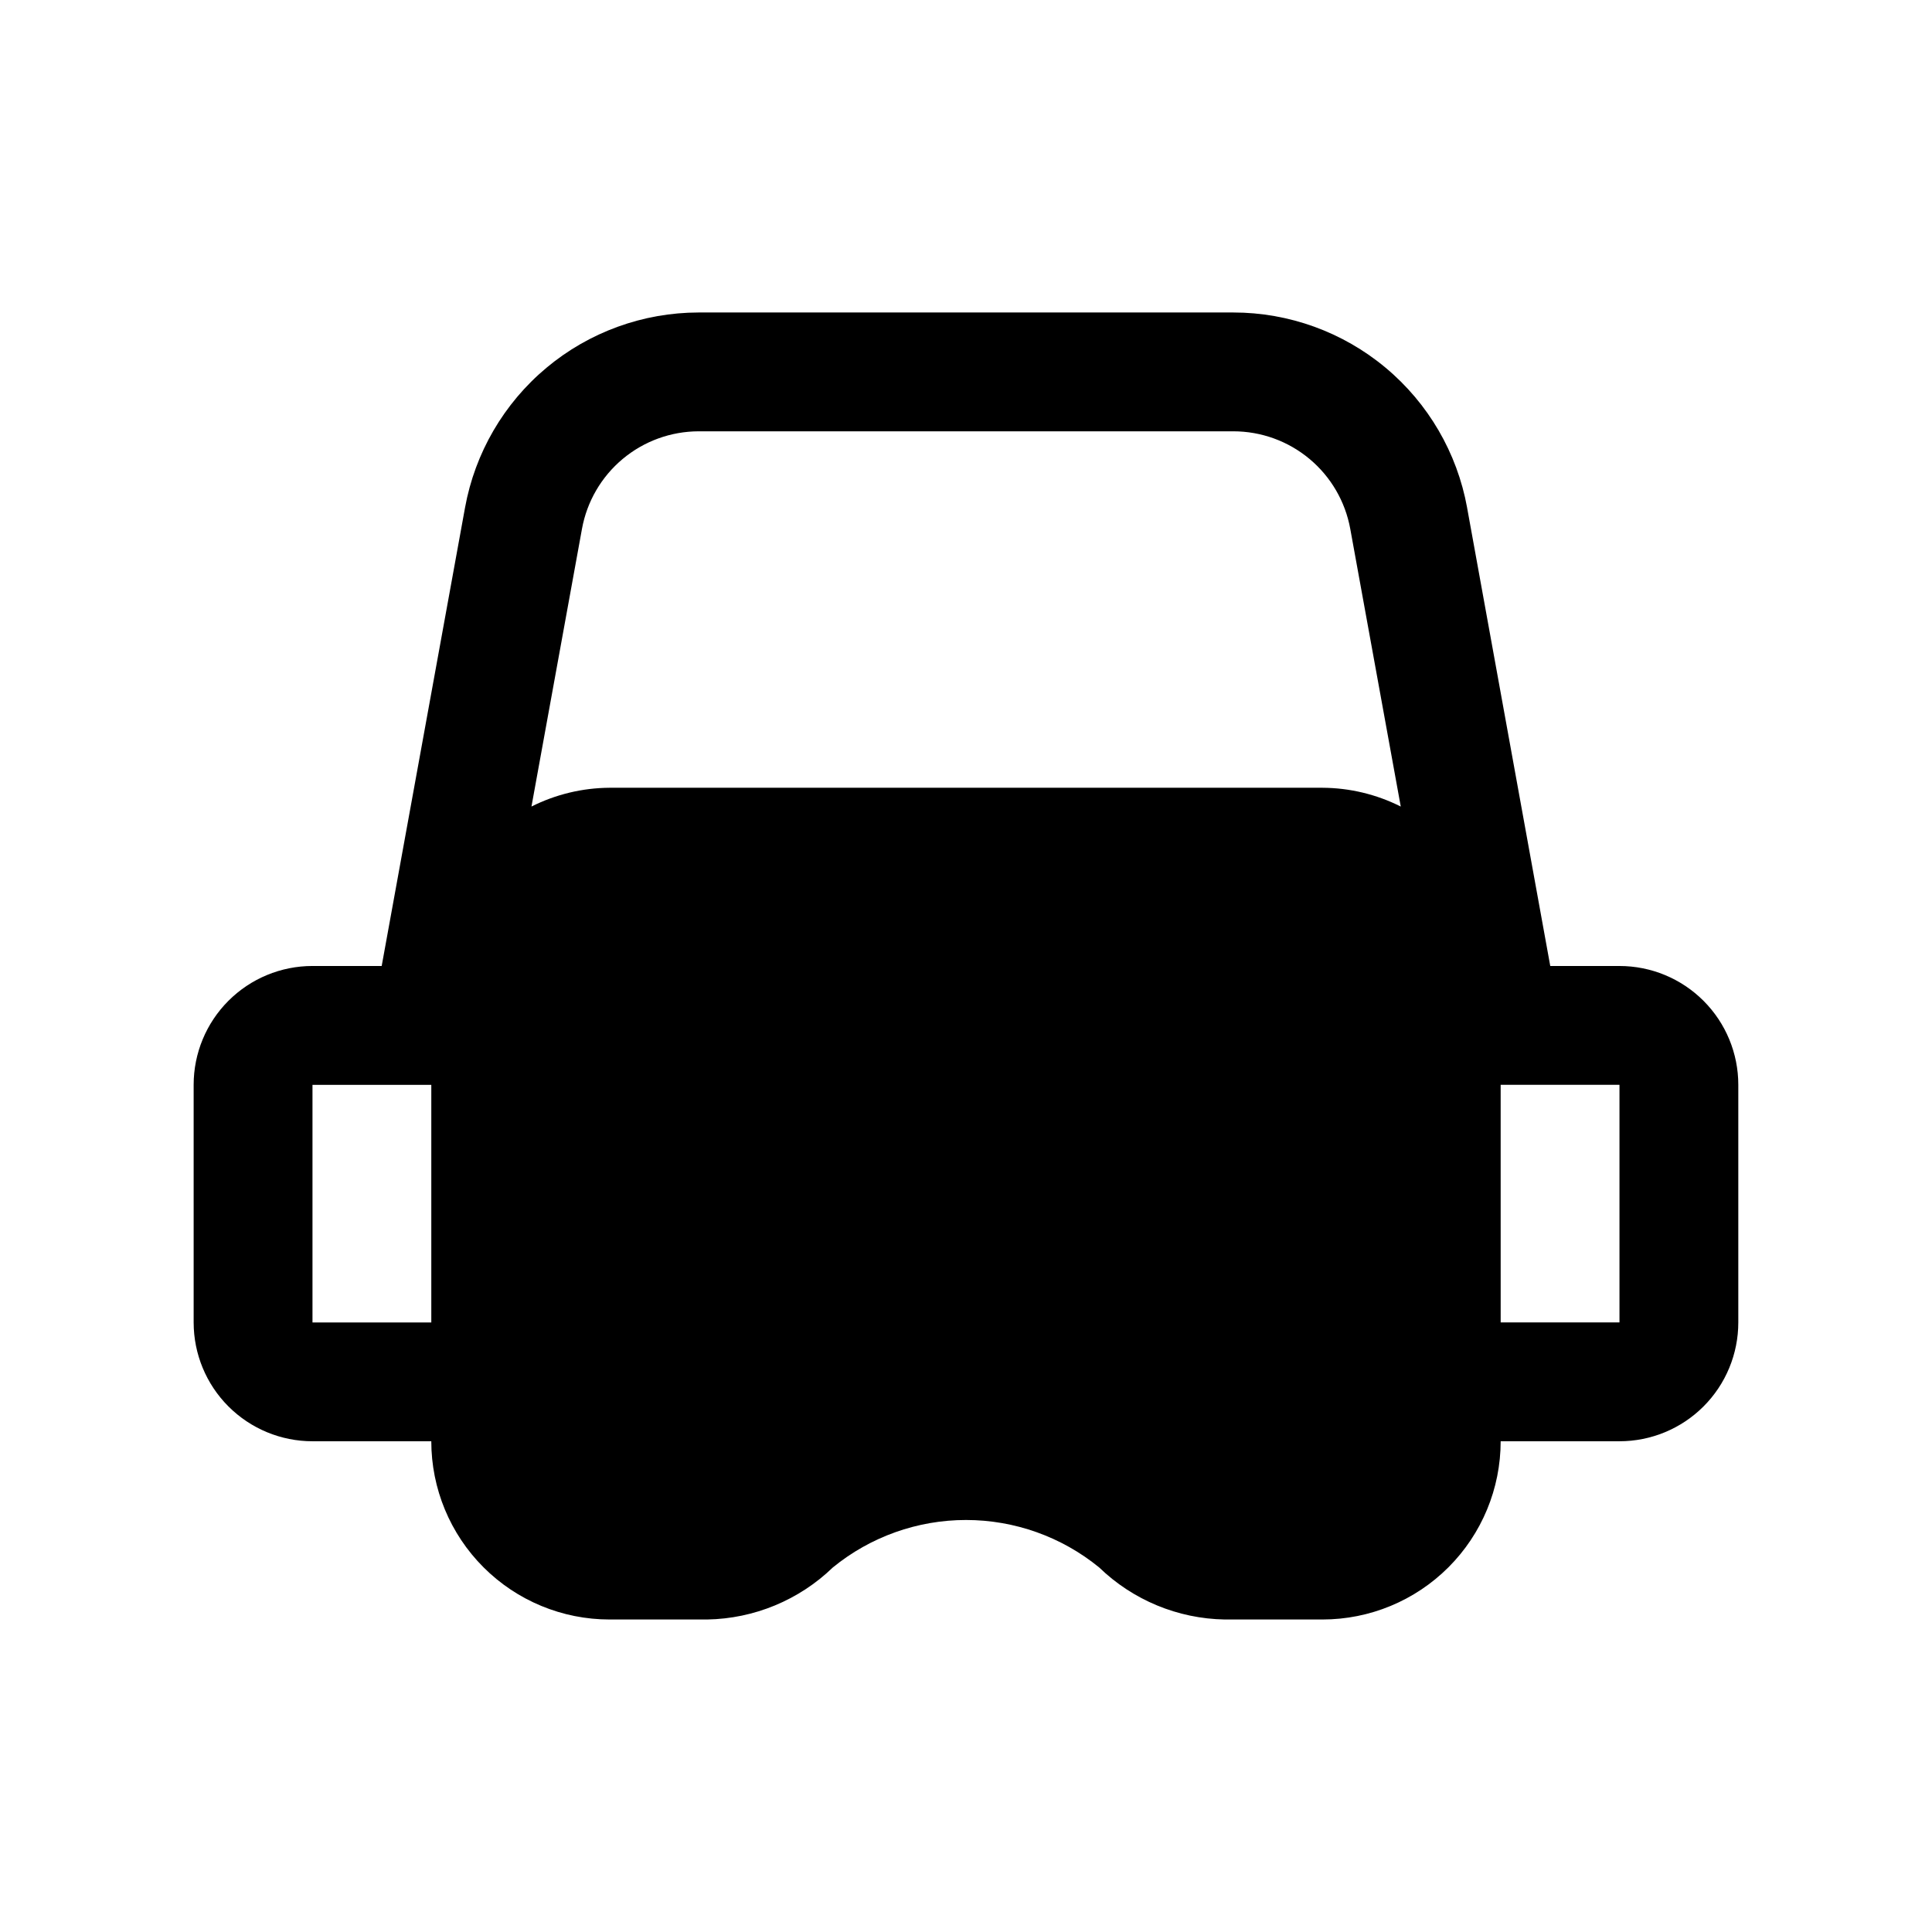 <?xml version="1.0" encoding="UTF-8"?>
<!-- The Best Svg Icon site in the world: iconSvg.co, Visit us! https://iconsvg.co -->
<svg fill="#000000" width="800px" height="800px" version="1.1" viewBox="144 144 512 512" xmlns="http://www.w3.org/2000/svg">
 <path d="m195.32 494.46c0 8.352 3.32 16.363 9.223 22.266 5.906 5.906 13.914 9.223 22.266 9.223h31.488c0 12.527 4.977 24.543 13.836 33.398 8.855 8.859 20.871 13.836 33.398 13.836h25.883c12.445-0.211 24.348-5.141 33.297-13.793 9.965-8.133 22.43-12.578 35.293-12.578 12.859 0 25.328 4.445 35.289 12.578 8.945 8.652 20.84 13.582 33.281 13.793h25.883c12.527 0 24.543-4.977 33.398-13.836 8.859-8.855 13.836-20.871 13.836-33.398h31.488c8.352 0 16.359-3.316 22.266-9.223 5.906-5.902 9.223-13.914 9.223-22.266v-62.973c0-8.352-3.316-16.363-9.223-22.266-5.906-5.906-13.914-9.223-22.266-9.223h-18.344l-22.043-121.48 0.004-0.004c-2.641-14.508-10.289-27.629-21.609-37.074-11.32-9.449-25.598-14.625-40.344-14.629h-141.7c-14.734 0.016-29.004 5.195-40.312 14.641-11.312 9.449-18.953 22.566-21.59 37.062l-22.09 121.48h-18.344c-8.352 0-16.359 3.316-22.266 9.223-5.902 5.902-9.223 13.914-9.223 22.266zm346.37-62.977h31.488v62.977h-31.484zm-243.46-147.33c1.316-7.242 5.133-13.797 10.781-18.52 5.648-4.723 12.773-7.316 20.137-7.332h141.7c7.375 0 14.516 2.586 20.176 7.312 5.664 4.723 9.488 11.285 10.809 18.539l13.383 73.586v0.004c-6.441-3.238-13.543-4.941-20.754-4.977h-188.93c-7.188 0.047-14.266 1.75-20.688 4.977zm-71.418 147.34h31.488v62.977l-31.488-0.004z"/>
</svg>
